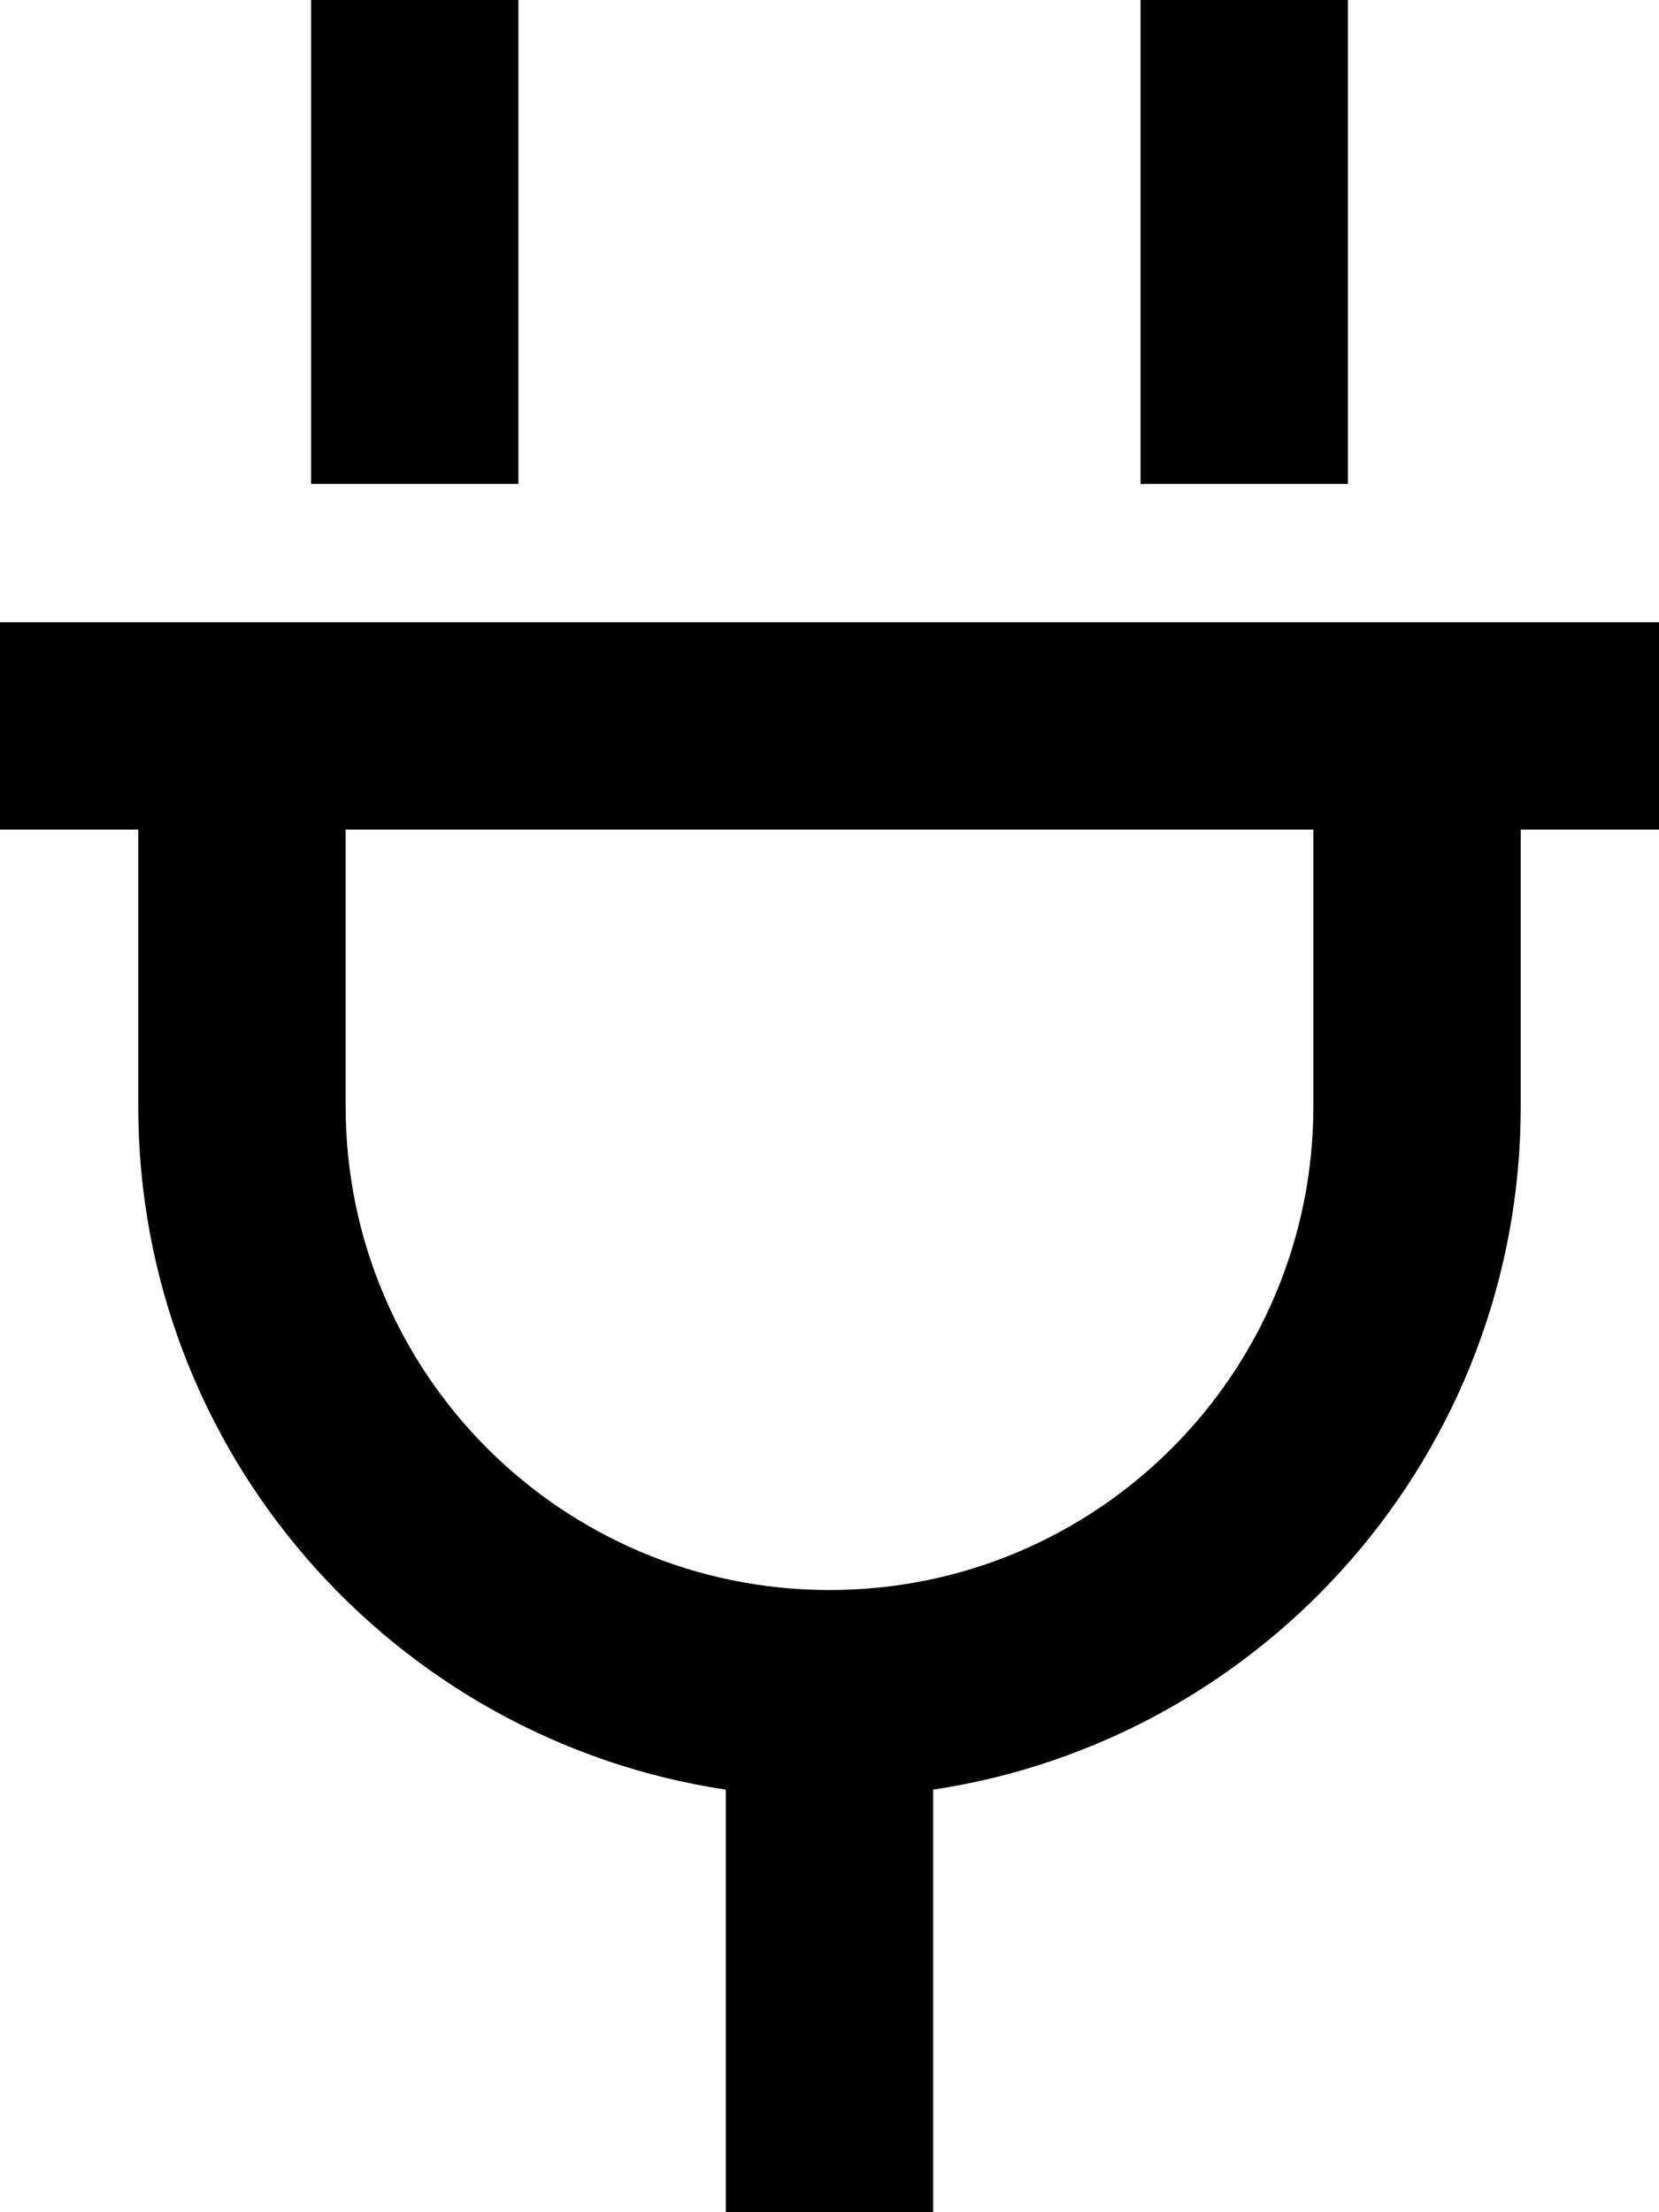 <svg xmlns="http://www.w3.org/2000/svg" viewBox="0 0 384 512"><!--! Font Awesome Pro 6.4.2 by @fontawesome - https://fontawesome.com License - https://fontawesome.com/license (Commercial License) Copyright 2023 Fonticons, Inc. --><path d="M120 24V0H72V24v88h48V24zm192 0V0H264V24v88h48V24zM24 144H0v48H24h8v64c0 80.2 59 146.6 136 158.2V512h48V414.2c77-11.6 136-78 136-158.2V192h8 24V144H360h-8H304 80 32 24zM192 368c-61.9 0-112-50.1-112-112V192H304v64c0 61.9-50.1 112-112 112z"/></svg>